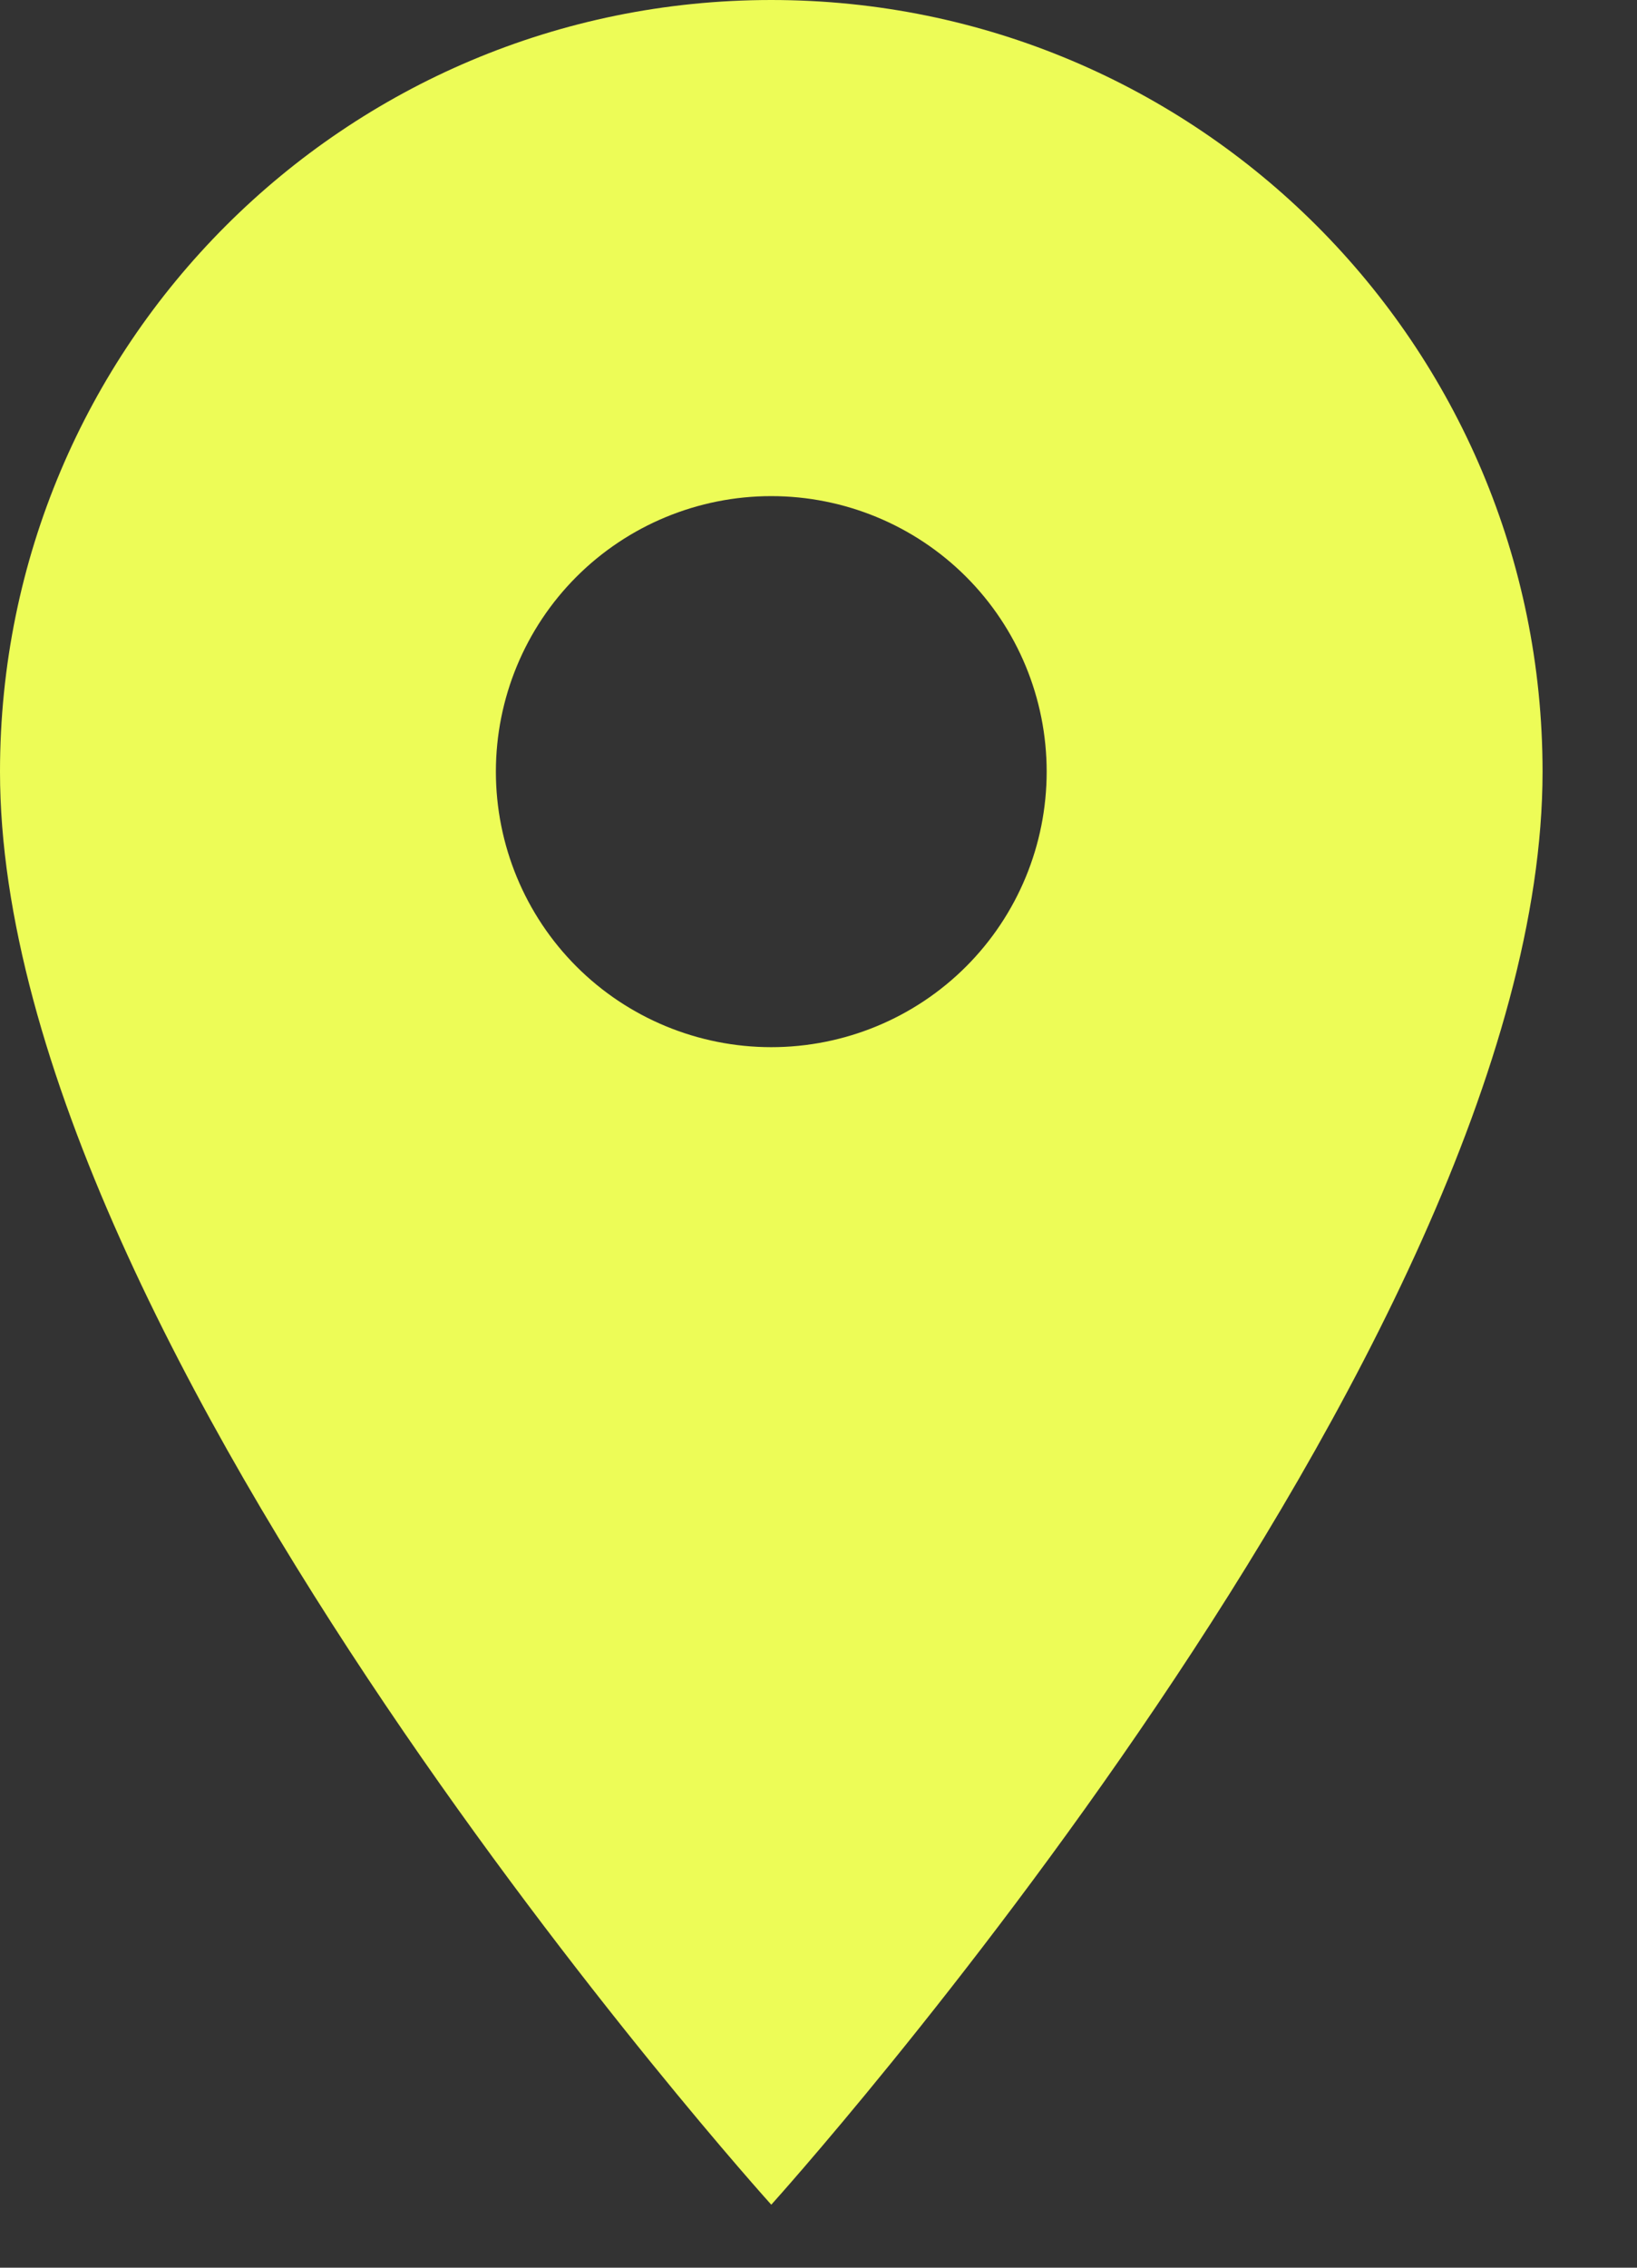 <svg width="13" height="18" viewBox="0 0 13 18" fill="none" xmlns="http://www.w3.org/2000/svg">
<rect x="0" y="0" width="13" height="18" fill="#333333" stroke="none"/>
<path d="M6.125 0C2.739 0 0 2.739 0 6.125C0 10.719 6.125 17.5 6.125 17.5C6.125 17.5 12.25 10.719 12.25 6.125C12.25 2.739 9.511 0 6.125 0ZM6.125 8.312C5.545 8.312 4.988 8.082 4.578 7.672C4.168 7.262 3.938 6.705 3.938 6.125C3.938 5.545 4.168 4.988 4.578 4.578C4.988 4.168 5.545 3.938 6.125 3.938C6.705 3.938 7.262 4.168 7.672 4.578C8.082 4.988 8.312 5.545 8.312 6.125C8.312 6.705 8.082 7.262 7.672 7.672C7.262 8.082 6.705 8.312 6.125 8.312Z" fill="#EDFC57"/>
</svg>
